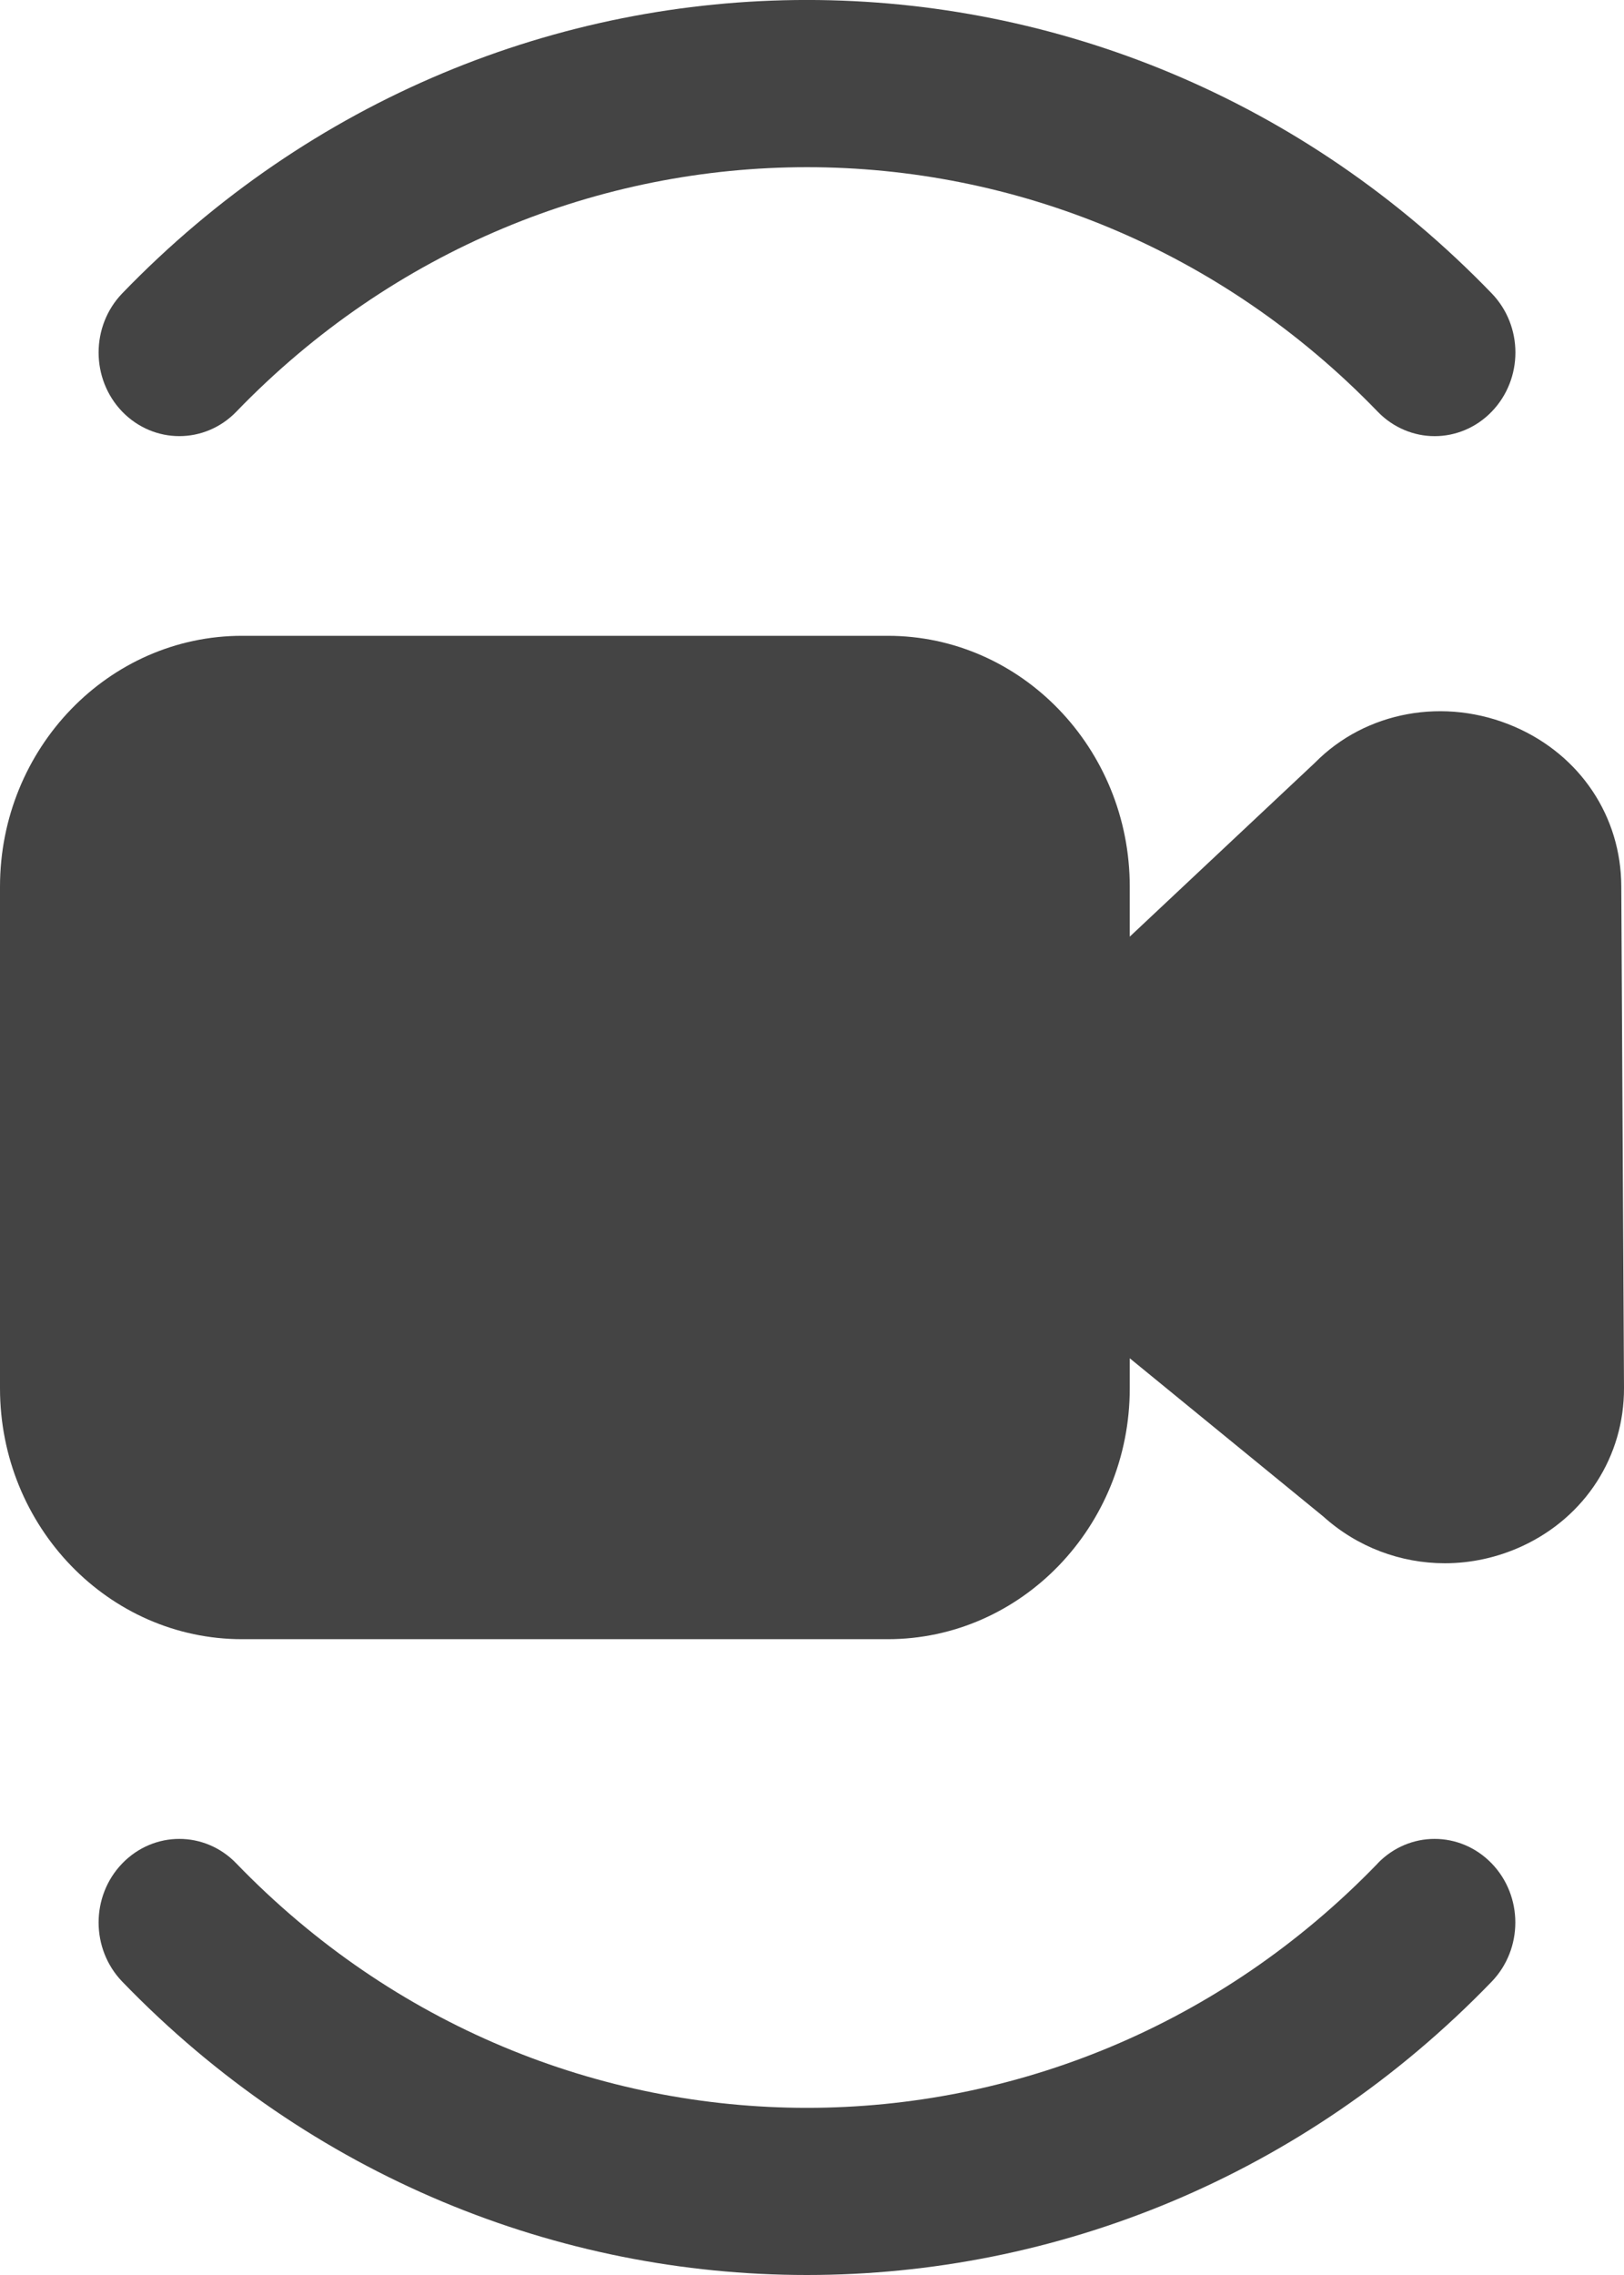 <?xml version="1.0" encoding="UTF-8"?> <svg xmlns="http://www.w3.org/2000/svg" width="15" height="21" viewBox="0 0 15 21" fill="none"><path d="M1.129 3.8C0.838 3.498 0.838 3.01 1.129 2.708C4.617 -0.903 10.29 -0.903 13.778 2.708C14.07 3.01 14.07 3.498 13.778 3.8C13.633 3.95 13.442 4.026 13.251 4.026C13.061 4.026 12.87 3.95 12.725 3.8C9.819 0.791 5.089 0.791 2.183 3.8C1.892 4.101 1.421 4.101 1.129 3.8ZM12.725 17.201C9.819 20.209 5.089 20.209 2.183 17.201C1.892 16.899 1.421 16.899 1.129 17.201C0.838 17.502 0.838 17.99 1.129 18.292C2.873 20.097 5.163 21 7.453 21C9.744 21 12.034 20.097 13.778 18.292C14.069 17.99 14.069 17.502 13.778 17.201C13.486 16.899 13.015 16.899 12.724 17.201H12.725ZM14.975 8.182C14.973 7.535 14.595 6.971 13.991 6.709C13.344 6.429 12.612 6.567 12.145 7.041L10.435 8.646V8.185C10.435 6.908 9.432 5.869 8.2 5.869H2.236C1.003 5.869 0 6.908 0 8.185V12.815C0 14.092 1.003 15.131 2.236 15.131H8.199C9.432 15.131 10.435 14.092 10.435 12.815V12.538L12.222 13.998C12.537 14.282 12.938 14.43 13.345 14.43C13.586 14.43 13.831 14.378 14.062 14.271C14.642 14.002 15.002 13.444 15 12.812L14.975 8.182L14.975 8.182Z" fill="#444444"></path></svg> 